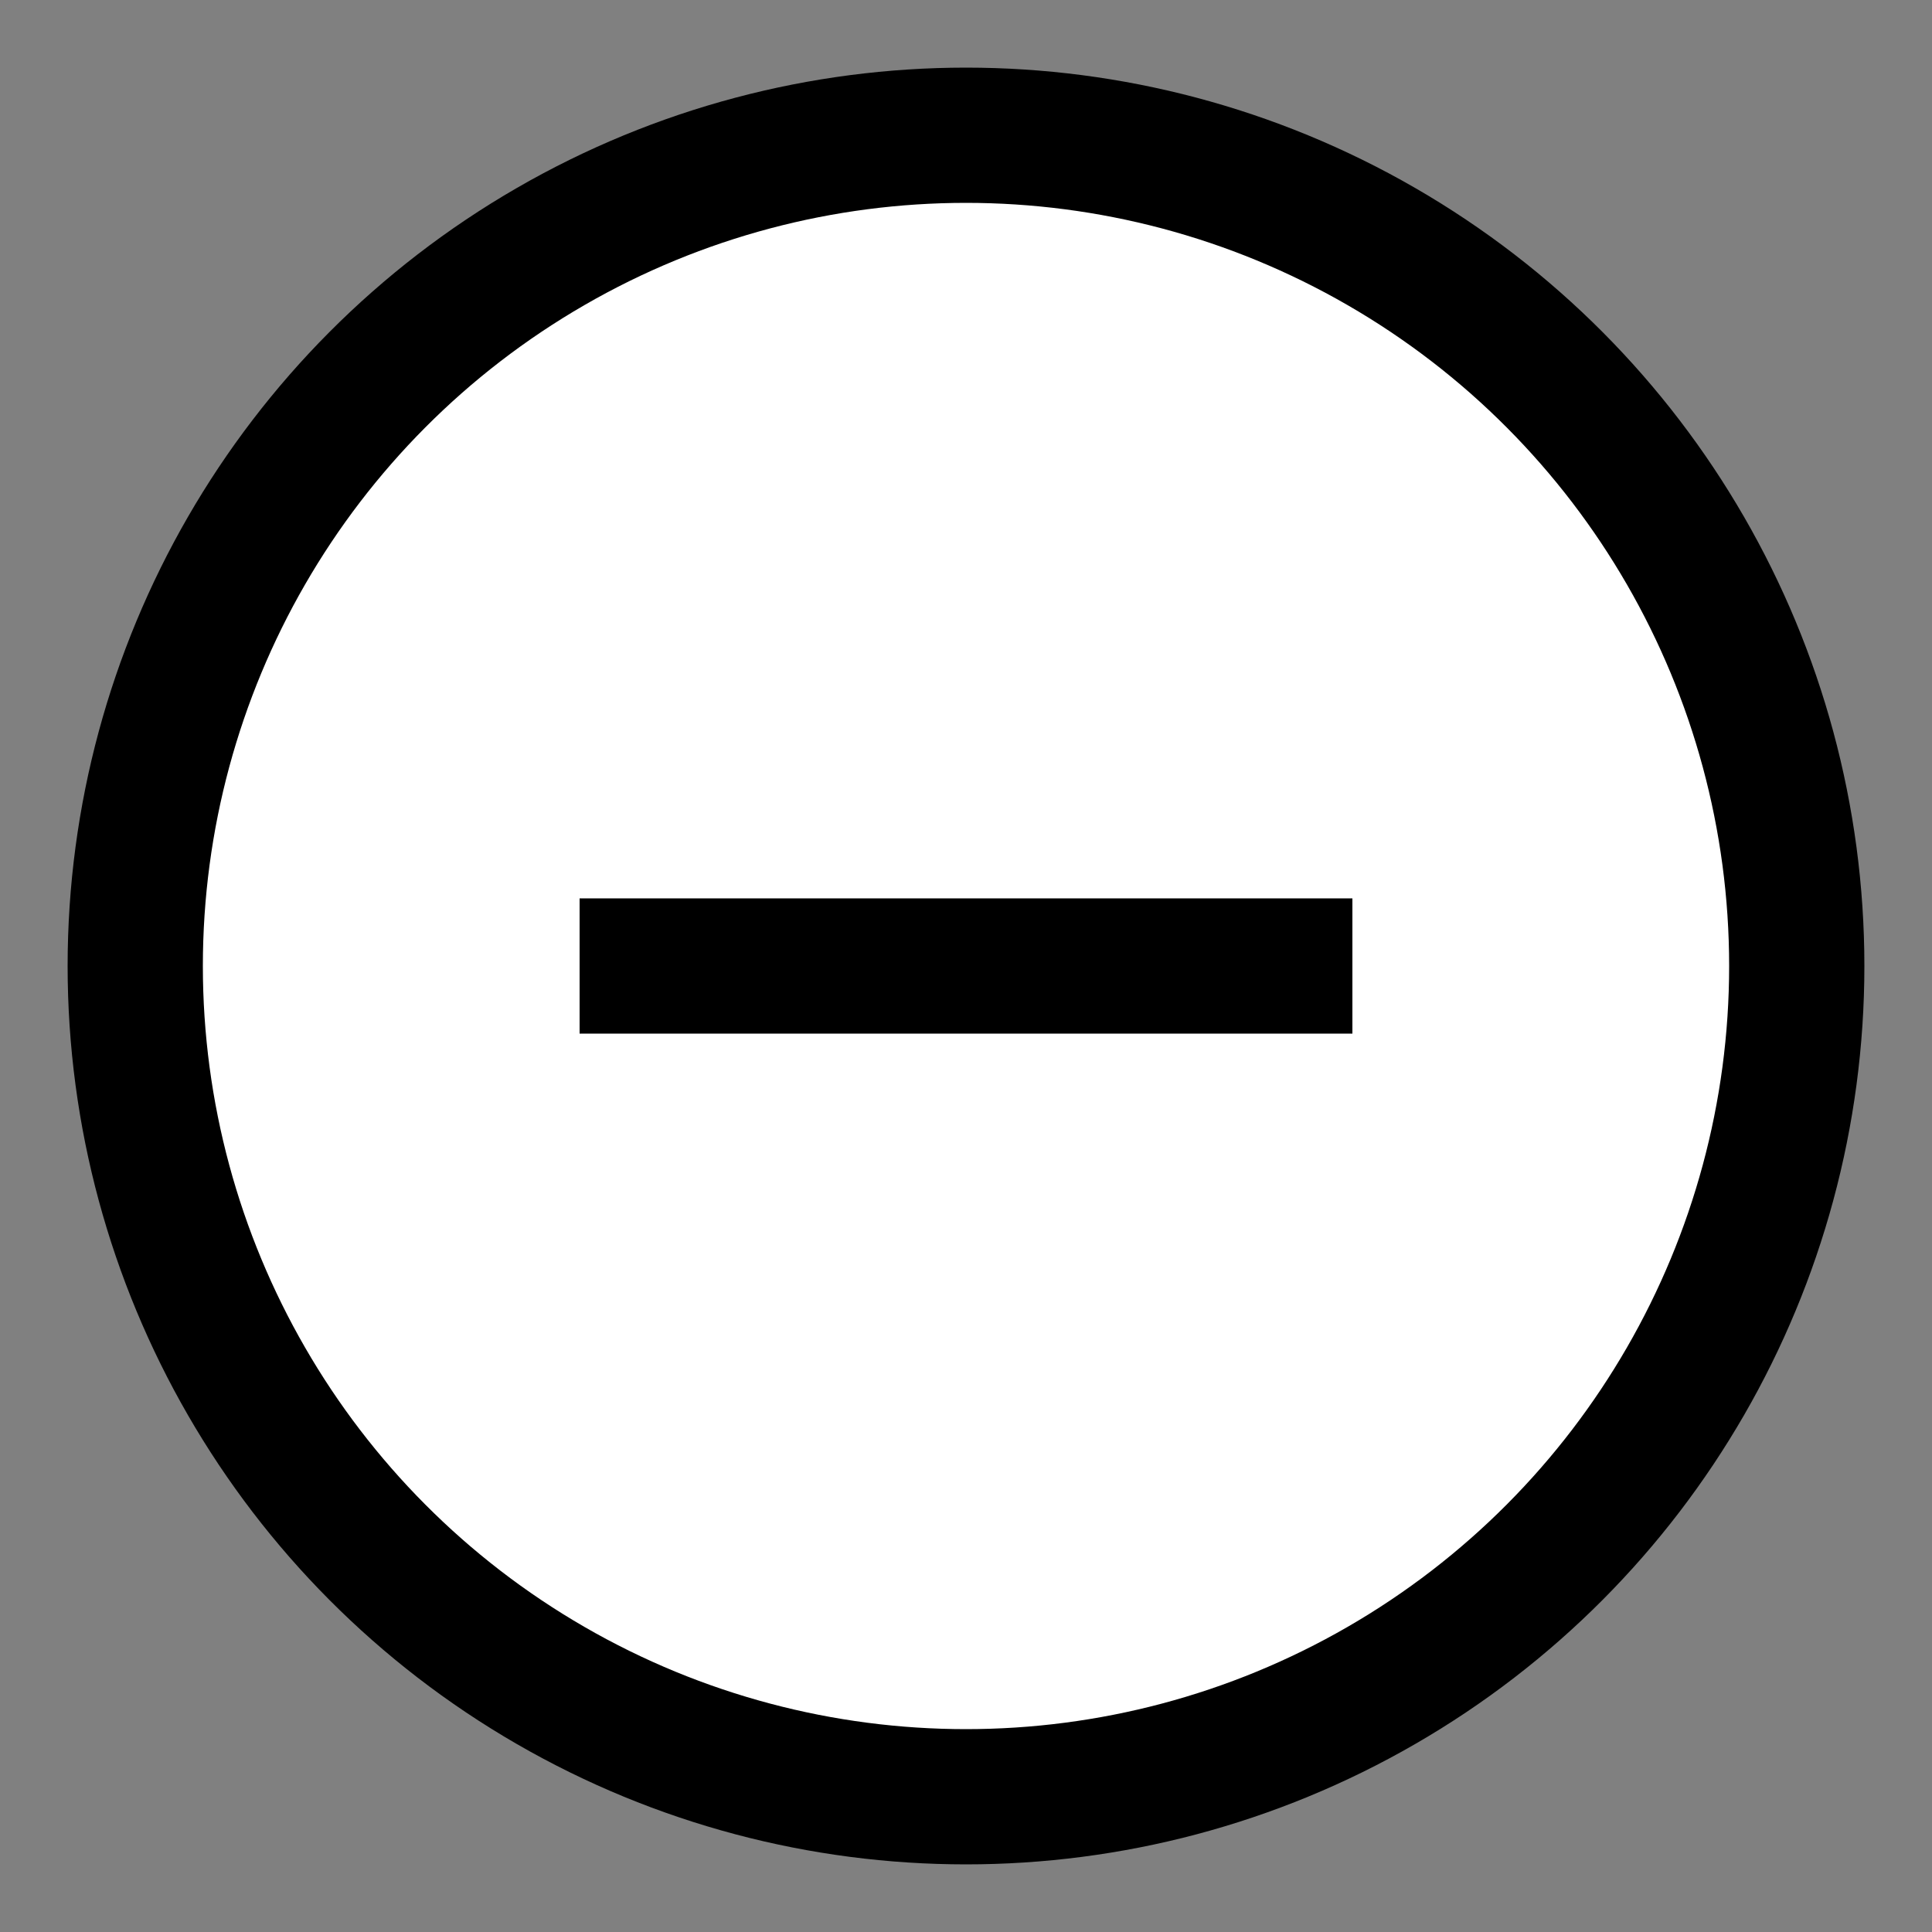 <svg viewBox="0 0 100 100" xmlns="http://www.w3.org/2000/svg">
	<rect x="0" y="0" width="100" height="100" fill="#808080" stroke="none"/>
	<defs>
		<g id="faq-icon_ms">
		  <circle cx="50" cy="50" r="43" stroke-width="7" stroke="#000" fill="#fff"/>
		  <line x1="30" y1="50" x2="70" y2="50" stroke-width="7" stroke="#000"/>
		</g>
	</defs>
	<use href="#faq-icon_ms"/>
</svg>